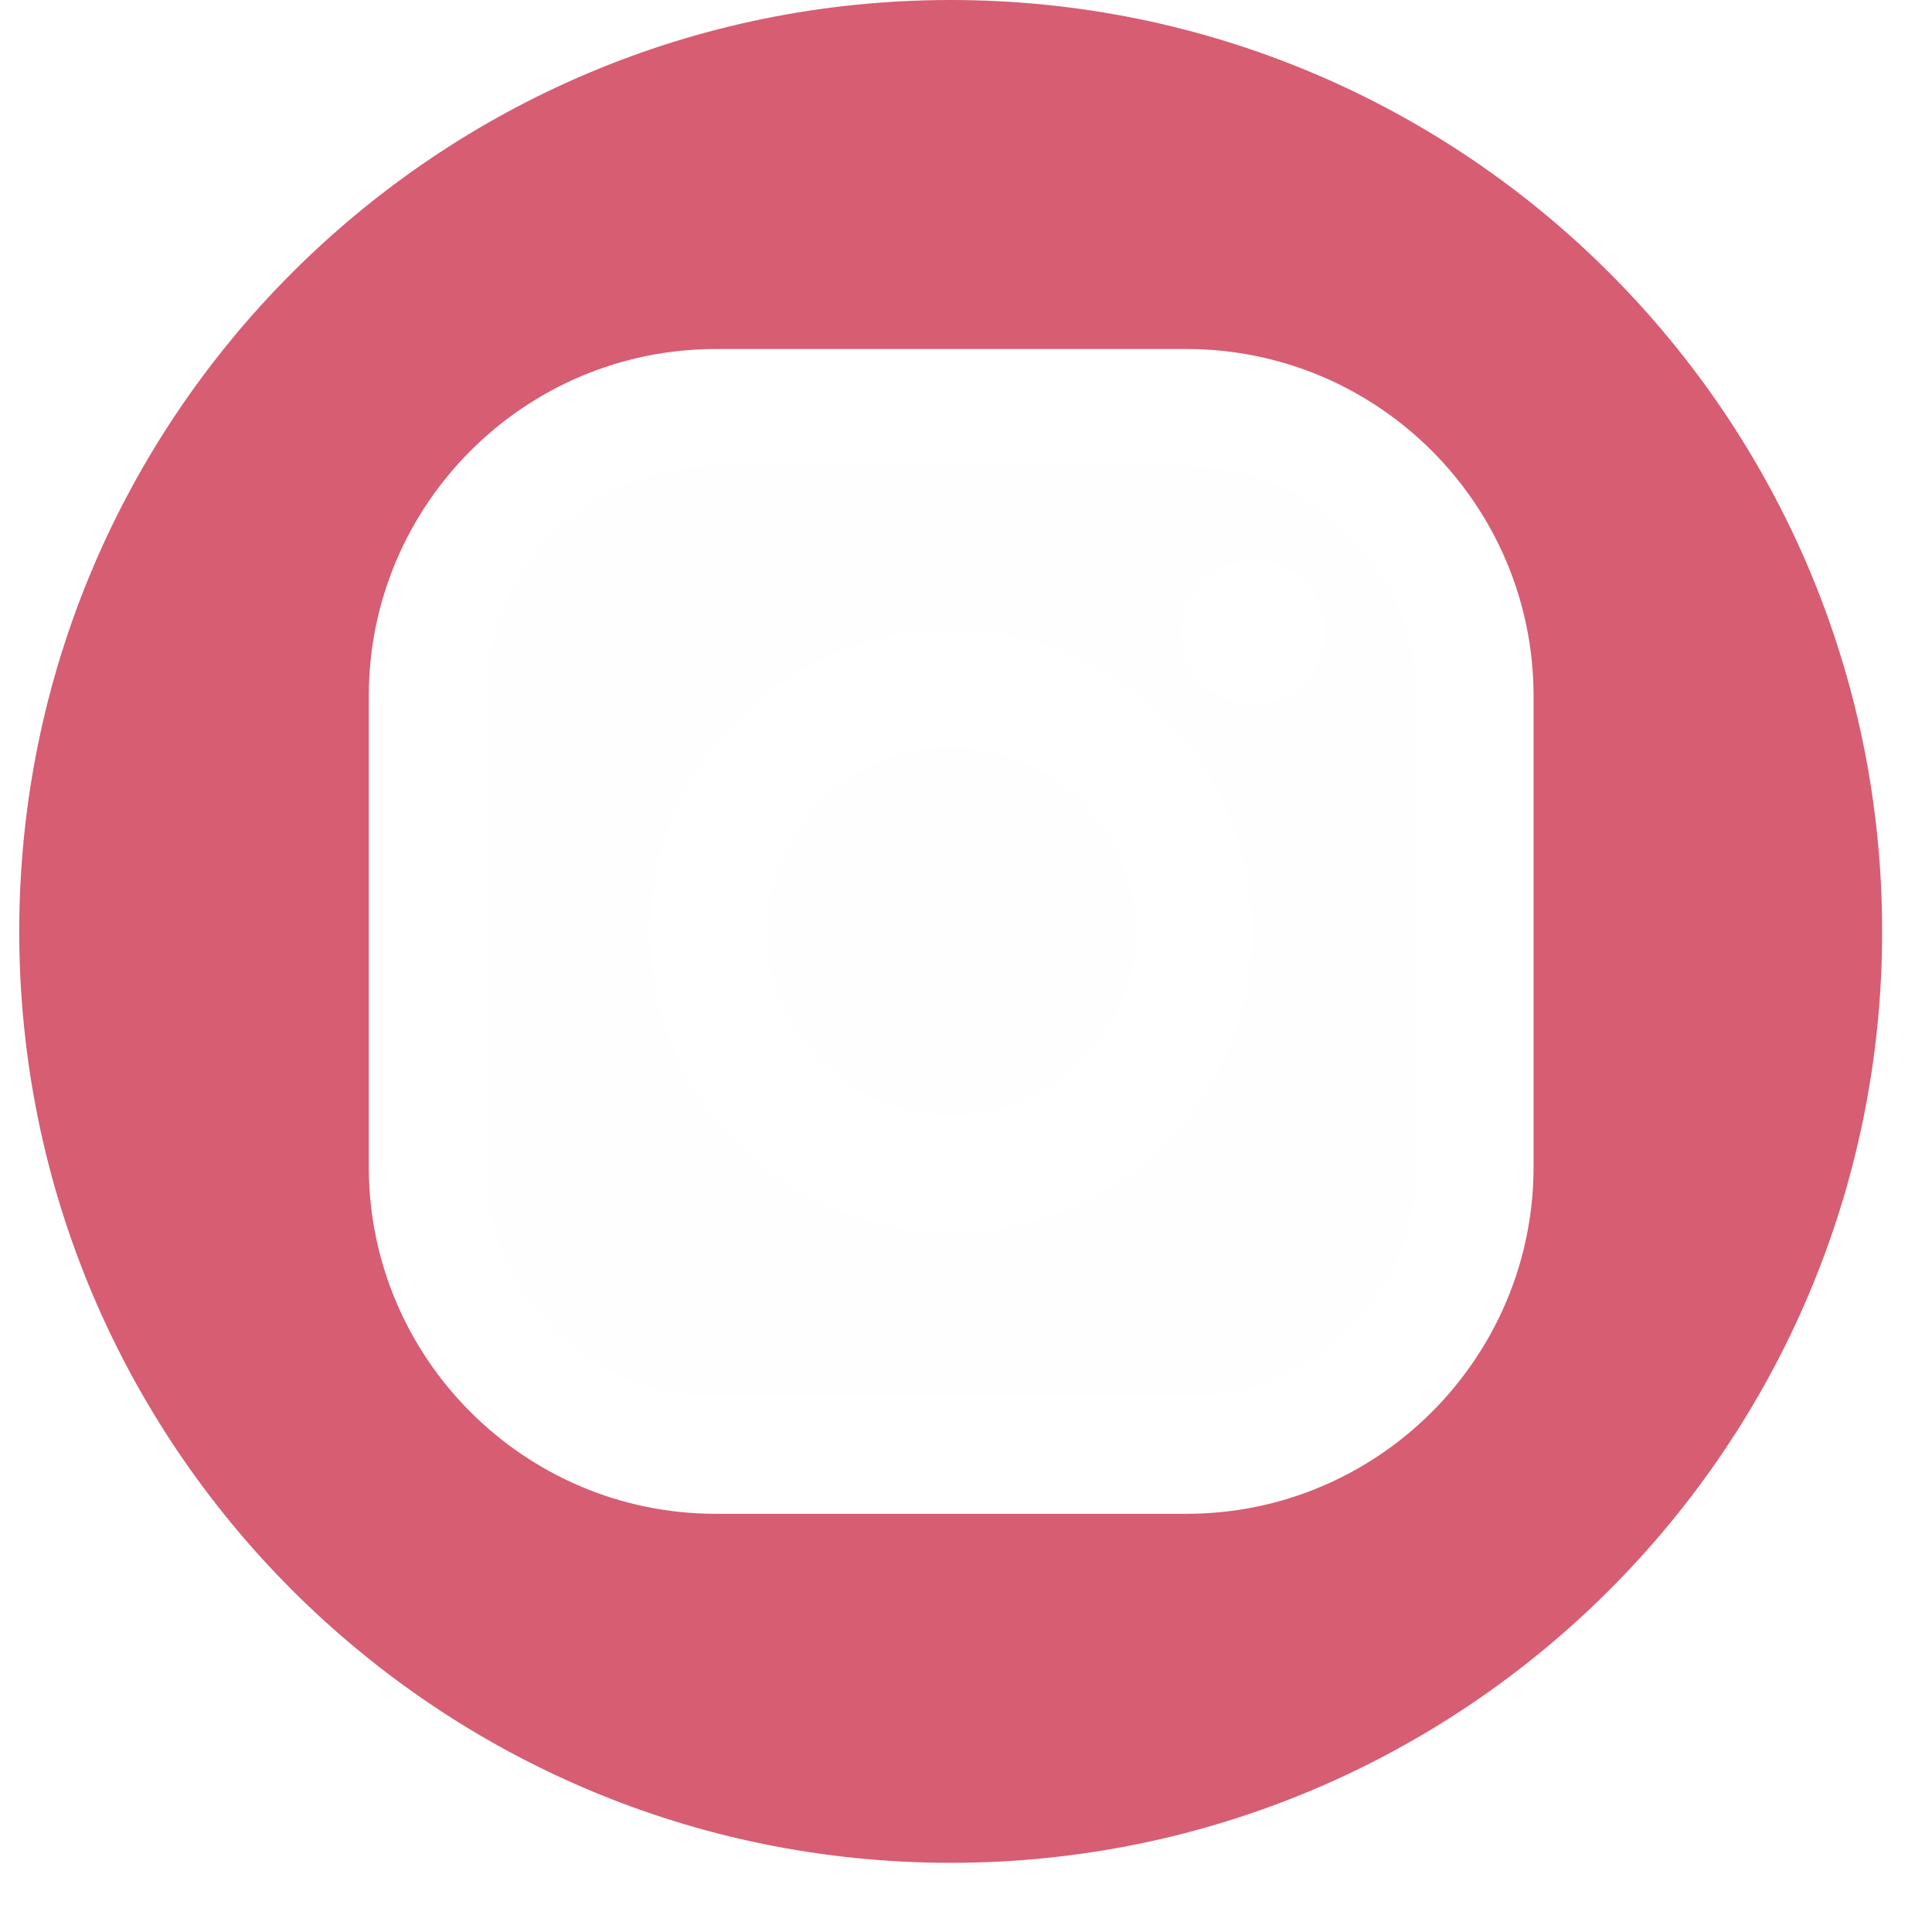 <?xml version="1.0" encoding="UTF-8"?>
<svg width="26px" height="26px" viewBox="0 0 26 26" version="1.1" xmlns="http://www.w3.org/2000/svg" xmlns:xlink="http://www.w3.org/1999/xlink">
    <title>Group 8</title>
    <defs>
        <filter color-interpolation-filters="auto" id="filter-1">
            <feColorMatrix in="SourceGraphic" type="matrix" values="0 0 0 0 0.839 0 0 0 0 0.365 0 0 0 0 0.447 0 0 0 1 0"></feColorMatrix>
        </filter>
    </defs>
    <g id="Landing-page" stroke="none" stroke-width="1" fill="none" fill-rule="evenodd">
        <g id="Group-18-Copy-3" transform="translate(-725, -2444)" filter="url(#filter-1)">
            <g transform="translate(687, 2444)">
                <g id="Group-8" transform="translate(38.259, 0)">
                    <path d="M10.064,12.535 C10.064,13.902 11.173,15.011 12.541,15.011 C13.909,15.011 15.019,13.902 15.019,12.535 C15.019,11.165 13.909,10.057 12.541,10.057 C11.173,10.057 10.064,11.165 10.064,12.535 Z" id="Fill-9" fill="#FEFEFE"></path>
                    <path d="M16.603,9.482 C16.067,9.482 15.632,9.047 15.632,8.51 C15.632,7.974 16.067,7.54 16.603,7.54 C17.14,7.54 17.575,7.974 17.575,8.51 C17.575,9.047 17.14,9.482 16.603,9.482 M12.541,16.588 C10.306,16.588 8.488,14.77 8.488,12.535 C8.488,10.299 10.306,8.48 12.541,8.48 C14.777,8.48 16.596,10.299 16.596,12.535 C16.596,14.77 14.777,16.588 12.541,16.588 M15.709,6.274 L9.374,6.274 C7.665,6.274 6.281,7.659 6.281,9.367 L6.281,15.703 C6.281,17.411 7.665,18.795 9.374,18.795 L15.709,18.795 C17.417,18.795 18.802,17.411 18.802,15.703 L18.802,9.367 C18.802,7.659 17.417,6.274 15.709,6.274" id="Fill-11" fill="#FEFEFE"></path>
                    <path d="M20.379,15.703 C20.379,18.277 18.284,20.372 15.709,20.372 L9.373,20.372 C6.799,20.372 4.704,18.277 4.704,15.703 L4.704,9.367 C4.704,6.792 6.799,4.697 9.373,4.697 L15.709,4.697 C18.284,4.697 20.379,6.792 20.379,9.367 L20.379,15.703 Z M12.535,0 C5.612,0 0,5.611 0,12.535 C0,19.458 5.612,25.069 12.535,25.069 C19.458,25.069 25.07,19.458 25.07,12.535 C25.07,5.611 19.458,0 12.535,0 L12.535,0 Z" id="Fill-13" fill="#D65D72"></path>
                </g>
            </g>
        </g>
    </g>
</svg>